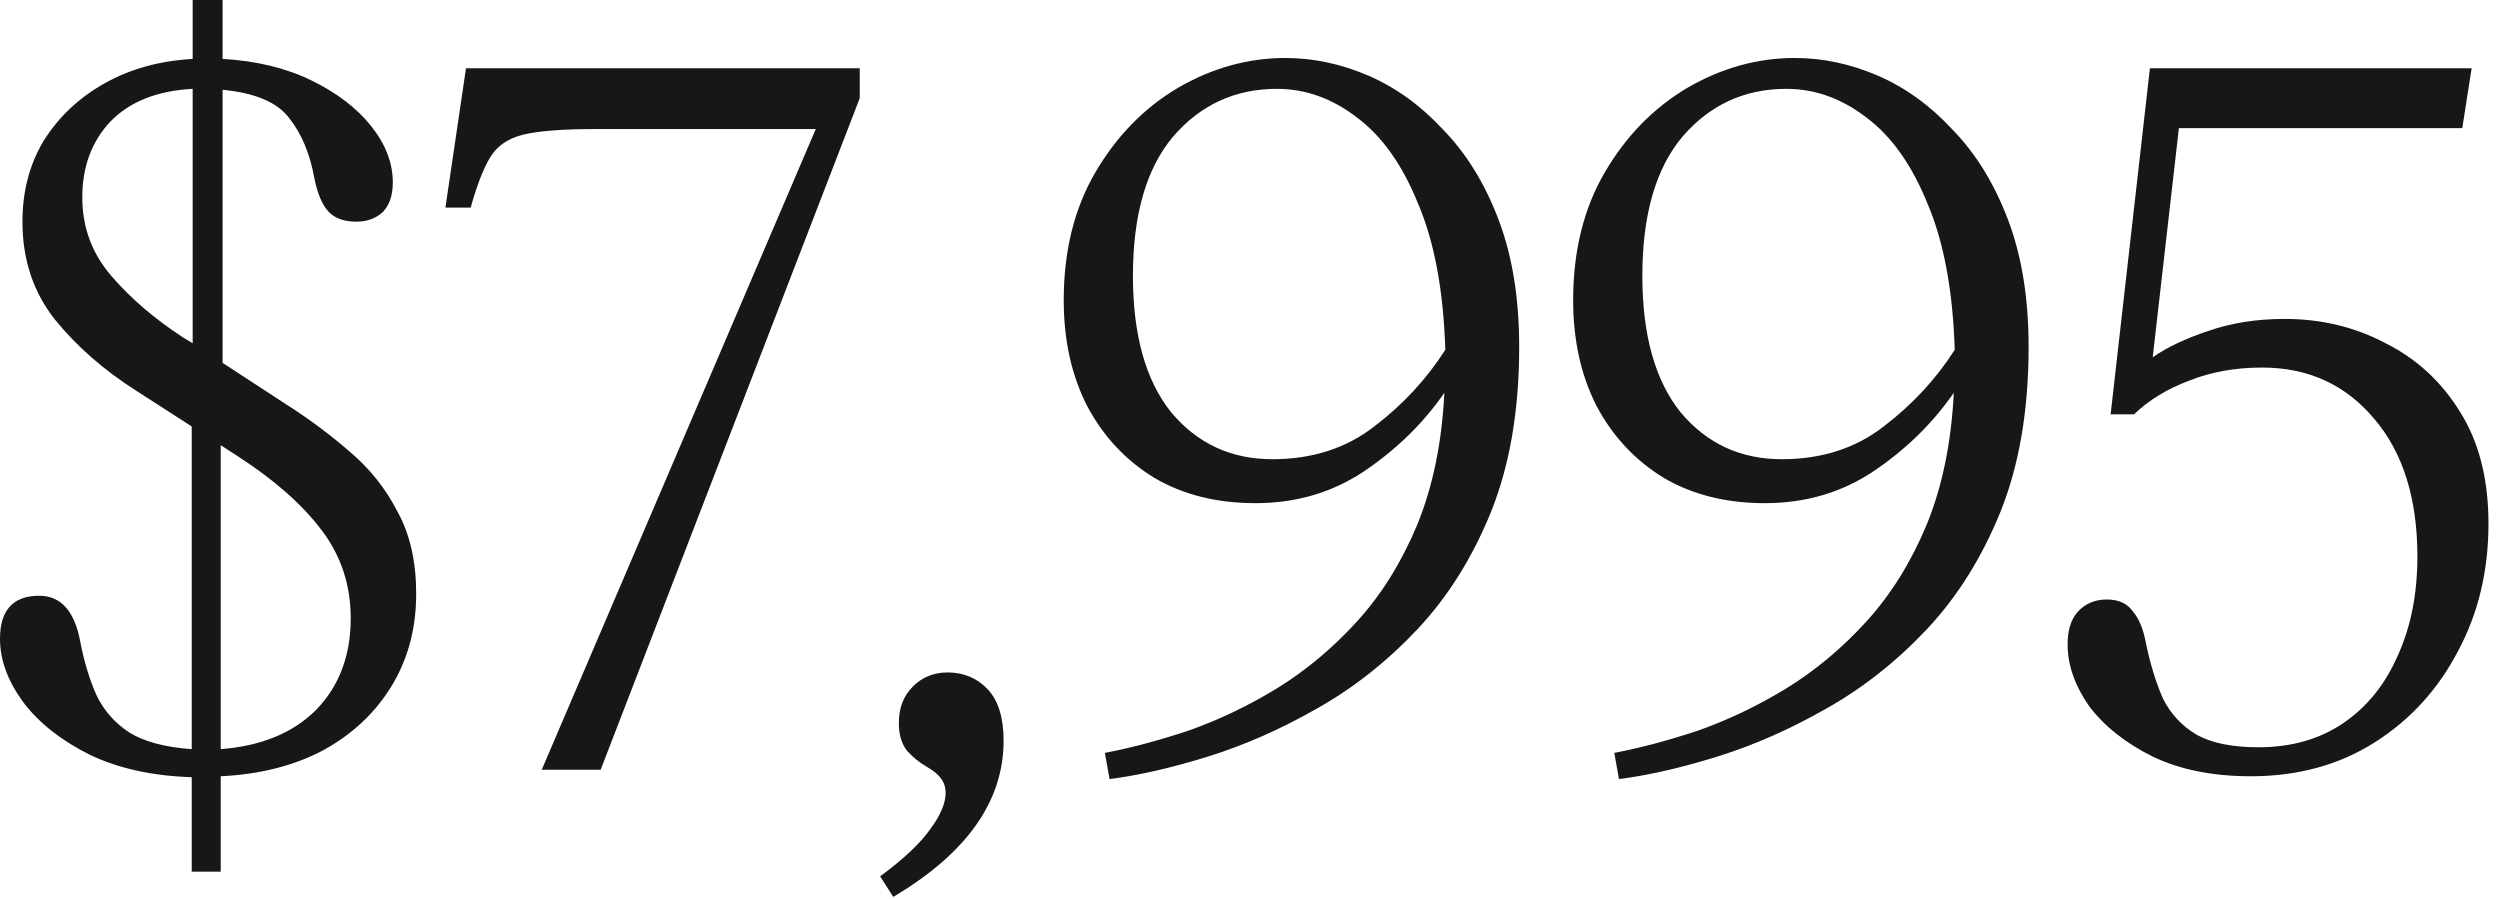 <?xml version="1.0" encoding="utf-8"?>
<svg xmlns="http://www.w3.org/2000/svg" fill="none" height="100%" overflow="visible" preserveAspectRatio="none" style="display: block;" viewBox="0 0 139 50" width="100%">
<g id="Monthly Subscription $7,995">
<path d="M10.712 0H12.376V3.276C14.248 3.38 15.895 3.779 17.316 4.472C18.737 5.165 19.847 6.015 20.644 7.02C21.441 8.025 21.84 9.065 21.84 10.14C21.84 10.868 21.649 11.423 21.268 11.804C20.887 12.151 20.401 12.324 19.812 12.324C19.119 12.324 18.599 12.133 18.252 11.752C17.905 11.371 17.645 10.747 17.472 9.88C17.229 8.528 16.761 7.419 16.068 6.552C15.409 5.685 14.179 5.165 12.376 4.992V20.176L15.964 22.516C17.212 23.313 18.373 24.18 19.448 25.116C20.557 26.052 21.441 27.161 22.1 28.444C22.793 29.692 23.14 31.217 23.14 33.02C23.14 34.927 22.689 36.625 21.788 38.116C20.887 39.607 19.621 40.803 17.992 41.704C16.363 42.571 14.456 43.056 12.272 43.16V48.464H10.66V43.212C8.476 43.143 6.587 42.727 4.992 41.964C3.397 41.167 2.167 40.196 1.3 39.052C0.433 37.873 0 36.695 0 35.516C0 33.921 0.728 33.124 2.184 33.124C3.397 33.124 4.16 33.991 4.472 35.724C4.68 36.799 4.975 37.769 5.356 38.636C5.772 39.503 6.379 40.196 7.176 40.716C8.008 41.236 9.169 41.548 10.66 41.652V23.712L7.592 21.736C5.789 20.592 4.281 19.275 3.068 17.784C1.855 16.259 1.248 14.439 1.248 12.324C1.248 10.625 1.647 9.117 2.444 7.8C3.276 6.483 4.403 5.425 5.824 4.628C7.245 3.831 8.875 3.38 10.712 3.276V0ZM10.192 18.772L10.712 19.084V4.94C8.736 5.044 7.211 5.651 6.136 6.76C5.096 7.869 4.576 9.273 4.576 10.972C4.576 12.636 5.113 14.092 6.188 15.34C7.263 16.588 8.597 17.732 10.192 18.772ZM13.312 25.428L12.272 24.752V41.652C14.525 41.479 16.293 40.751 17.576 39.468C18.859 38.151 19.5 36.452 19.5 34.372C19.5 32.535 18.963 30.905 17.888 29.484C16.813 28.063 15.288 26.711 13.312 25.428Z" fill="#171717"/>
<path d="M47.801 3.796V5.46L33.397 42.796H30.121L45.357 7.176H33.085C31.283 7.176 29.948 7.28 29.081 7.488C28.249 7.696 27.643 8.112 27.261 8.736C26.88 9.36 26.516 10.296 26.169 11.544H24.765L25.909 3.796H47.801Z" fill="#171717"/>
<path d="M52.576 44.096C52.576 43.749 52.472 43.455 52.264 43.212C52.091 43.004 51.848 42.813 51.536 42.64C51.12 42.397 50.756 42.103 50.444 41.756C50.132 41.375 49.976 40.855 49.976 40.196C49.976 39.364 50.236 38.688 50.756 38.168C51.276 37.648 51.917 37.388 52.68 37.388C53.581 37.388 54.327 37.7 54.916 38.324C55.505 38.948 55.8 39.901 55.8 41.184C55.8 44.547 53.755 47.441 49.664 49.868L48.936 48.724C50.253 47.753 51.189 46.869 51.744 46.072C52.299 45.309 52.576 44.651 52.576 44.096Z" fill="#171717"/>
<path d="M59.143 16.692C59.143 13.953 59.732 11.579 60.911 9.568C62.09 7.557 63.615 5.997 65.487 4.888C67.394 3.779 69.387 3.224 71.467 3.224C73.027 3.224 74.57 3.553 76.095 4.212C77.62 4.871 79.007 5.876 80.255 7.228C81.538 8.545 82.56 10.209 83.323 12.22C84.086 14.231 84.467 16.588 84.467 19.292C84.467 22.793 83.947 25.844 82.907 28.444C81.867 31.009 80.498 33.193 78.799 34.996C77.1 36.799 75.228 38.272 73.183 39.416C71.172 40.56 69.162 41.444 67.151 42.068C65.14 42.692 63.32 43.108 61.691 43.316L61.431 41.86C62.887 41.583 64.447 41.167 66.111 40.612C67.775 40.023 69.404 39.243 70.999 38.272C72.628 37.267 74.119 36.019 75.471 34.528C76.823 33.037 77.932 31.252 78.799 29.172C79.666 27.057 80.168 24.613 80.307 21.84C79.128 23.539 77.638 24.995 75.835 26.208C74.067 27.387 72.056 27.976 69.803 27.976C67.654 27.976 65.782 27.508 64.187 26.572C62.592 25.601 61.344 24.267 60.443 22.568C59.576 20.869 59.143 18.911 59.143 16.692ZM62.991 15.34C62.991 18.633 63.702 21.164 65.123 22.932C66.579 24.665 68.451 25.532 70.739 25.532C72.958 25.532 74.847 24.925 76.407 23.712C78.002 22.499 79.319 21.077 80.359 19.448C80.255 16.155 79.752 13.451 78.851 11.336C77.984 9.187 76.858 7.592 75.471 6.552C74.084 5.477 72.594 4.94 70.999 4.94C68.676 4.94 66.752 5.824 65.227 7.592C63.736 9.36 62.991 11.943 62.991 15.34Z" fill="#171717"/>
<path d="M87.467 16.692C87.467 13.953 88.056 11.579 89.235 9.568C90.413 7.557 91.939 5.997 93.811 4.888C95.718 3.779 97.711 3.224 99.791 3.224C101.351 3.224 102.893 3.553 104.419 4.212C105.944 4.871 107.331 5.876 108.579 7.228C109.861 8.545 110.884 10.209 111.647 12.22C112.41 14.231 112.791 16.588 112.791 19.292C112.791 22.793 112.271 25.844 111.231 28.444C110.191 31.009 108.821 33.193 107.123 34.996C105.424 36.799 103.552 38.272 101.507 39.416C99.496 40.56 97.486 41.444 95.475 42.068C93.464 42.692 91.644 43.108 90.015 43.316L89.755 41.86C91.211 41.583 92.771 41.167 94.435 40.612C96.099 40.023 97.728 39.243 99.323 38.272C100.952 37.267 102.443 36.019 103.795 34.528C105.147 33.037 106.256 31.252 107.123 29.172C107.99 27.057 108.492 24.613 108.631 21.84C107.452 23.539 105.962 24.995 104.159 26.208C102.391 27.387 100.38 27.976 98.127 27.976C95.978 27.976 94.106 27.508 92.511 26.572C90.916 25.601 89.668 24.267 88.767 22.568C87.9 20.869 87.467 18.911 87.467 16.692ZM91.315 15.34C91.315 18.633 92.025 21.164 93.447 22.932C94.903 24.665 96.775 25.532 99.063 25.532C101.282 25.532 103.171 24.925 104.731 23.712C106.326 22.499 107.643 21.077 108.683 19.448C108.579 16.155 108.076 13.451 107.175 11.336C106.308 9.187 105.181 7.592 103.795 6.552C102.408 5.477 100.918 4.94 99.323 4.94C97 4.94 95.076 5.824 93.551 7.592C92.06 9.36 91.315 11.943 91.315 15.34Z" fill="#171717"/>
<path d="M125.151 43.16C123.036 43.16 121.216 42.796 119.691 42.068C118.165 41.305 116.987 40.369 116.155 39.26C115.357 38.116 114.959 36.972 114.959 35.828C114.959 35.031 115.149 34.424 115.531 34.008C115.947 33.557 116.484 33.332 117.143 33.332C117.801 33.332 118.287 33.557 118.599 34.008C118.945 34.424 119.188 35.031 119.327 35.828C119.569 36.972 119.881 37.977 120.263 38.844C120.679 39.676 121.285 40.335 122.083 40.82C122.915 41.305 124.076 41.548 125.567 41.548C127.404 41.548 128.981 41.097 130.299 40.196C131.616 39.295 132.621 38.047 133.315 36.452C134.043 34.857 134.407 33.02 134.407 30.94C134.407 27.716 133.609 25.168 132.015 23.296C130.42 21.389 128.34 20.436 125.775 20.436C124.284 20.436 122.932 20.679 121.719 21.164C120.505 21.615 119.483 22.239 118.651 23.036H117.351L119.535 3.796H137.423L136.903 7.124H121.147L119.691 19.864C120.488 19.309 121.511 18.824 122.759 18.408C124.041 17.957 125.463 17.732 127.023 17.732C129.068 17.732 130.94 18.183 132.639 19.084C134.372 19.951 135.759 21.233 136.799 22.932C137.839 24.596 138.359 26.659 138.359 29.12C138.359 31.755 137.787 34.129 136.643 36.244C135.533 38.359 133.991 40.04 132.015 41.288C130.039 42.536 127.751 43.16 125.151 43.16Z" fill="#171717"/>
</g>
</svg>